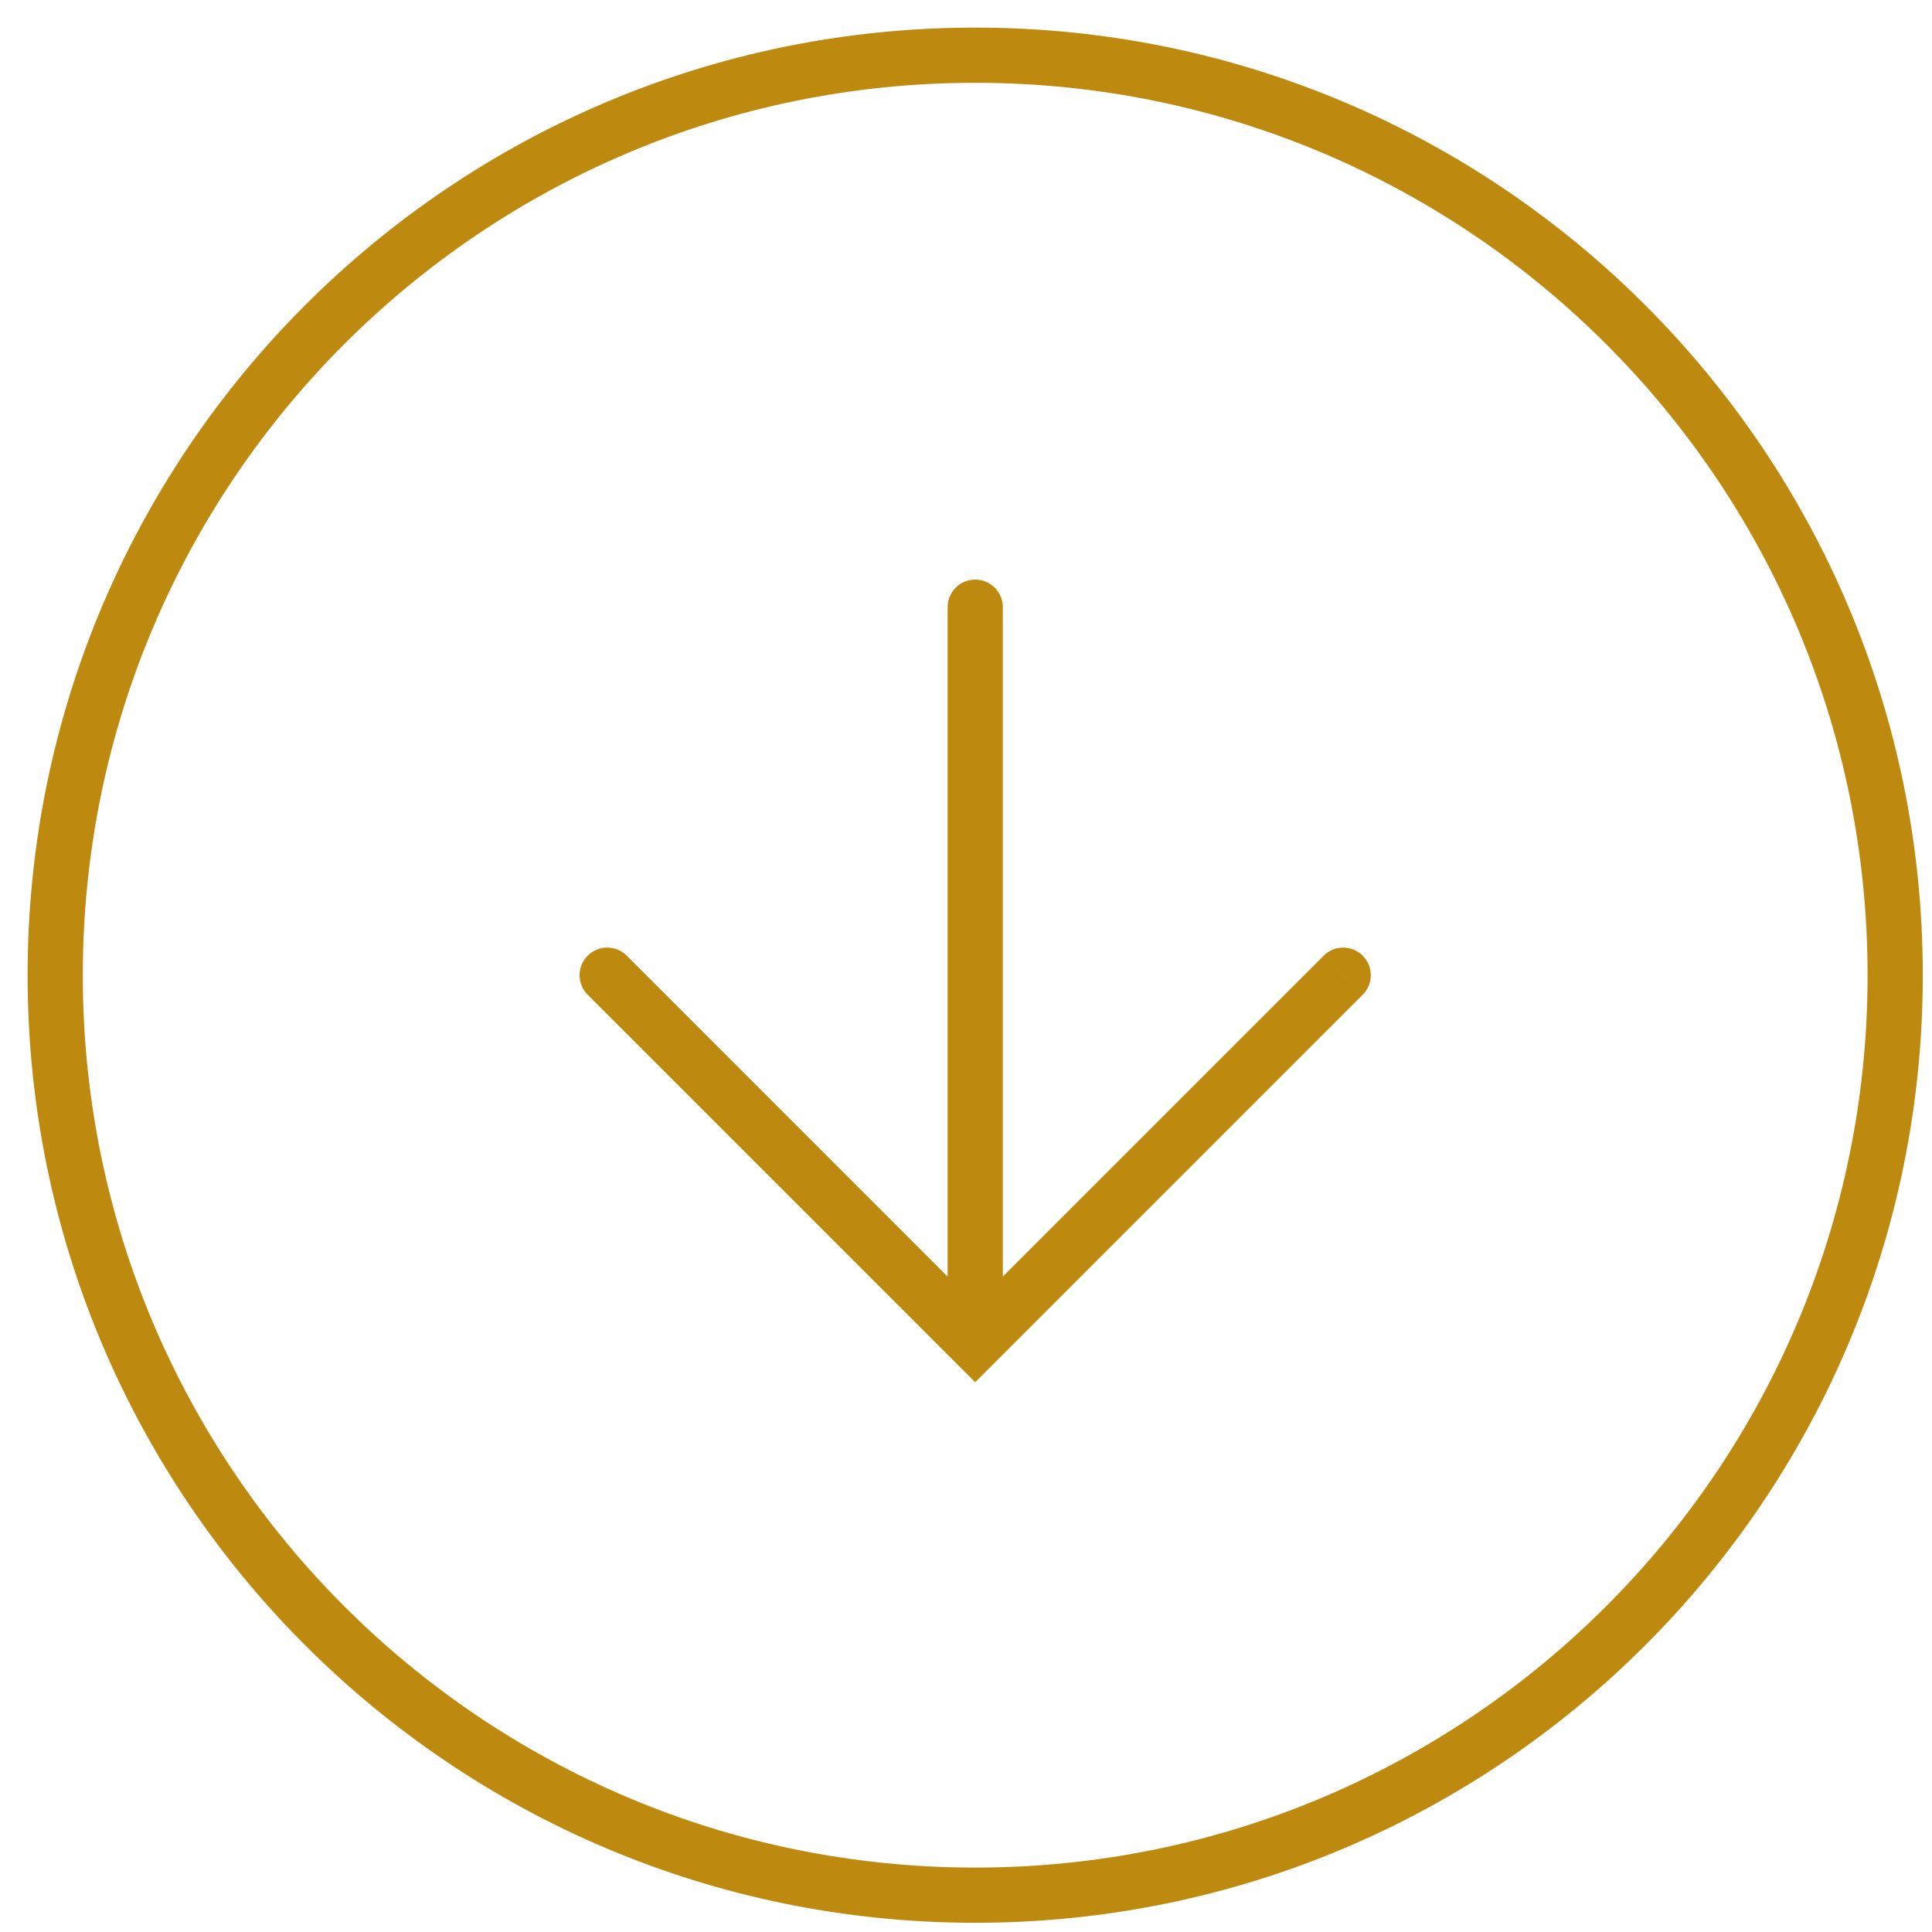 <?xml version="1.0" encoding="utf-8"?>
<svg xmlns="http://www.w3.org/2000/svg" fill="none" height="100%" overflow="visible" preserveAspectRatio="none" style="display: block;" viewBox="0 0 35 35" width="100%">
<path d="M18.167 11C18.167 10.724 17.943 10.5 17.667 10.5C17.39 10.5 17.167 10.724 17.167 11H18.167ZM17.667 24.333L17.313 24.687L17.667 25.04L18.02 24.687L17.667 24.333ZM11.354 17.313C11.158 17.118 10.842 17.118 10.646 17.313C10.451 17.508 10.451 17.825 10.646 18.02L11.354 17.313ZM24.687 18.02C24.882 17.825 24.882 17.508 24.687 17.313C24.492 17.118 24.175 17.118 23.98 17.313L24.687 18.02ZM34.333 17.667H33.833C33.833 26.595 26.595 33.833 17.667 33.833V34.333V34.833C27.148 34.833 34.833 27.148 34.833 17.667H34.333ZM17.667 34.333V33.833C8.738 33.833 1.5 26.595 1.5 17.667H1H0.5C0.5 27.148 8.186 34.833 17.667 34.833V34.333ZM1 17.667H1.5C1.5 8.738 8.738 1.5 17.667 1.5V1V0.5C8.186 0.5 0.5 8.186 0.5 17.667H1ZM17.667 1V1.5C26.595 1.5 33.833 8.738 33.833 17.667H34.333H34.833C34.833 8.186 27.148 0.5 17.667 0.5V1ZM17.667 11H17.167V24.333H17.667H18.167V11H17.667ZM11 17.667L10.646 18.02L17.313 24.687L17.667 24.333L18.02 23.98L11.354 17.313L11 17.667ZM17.667 24.333L18.02 24.687L24.687 18.02L24.333 17.667L23.98 17.313L17.313 23.98L17.667 24.333Z" fill="#BD890E" id="Vector"/>
</svg>